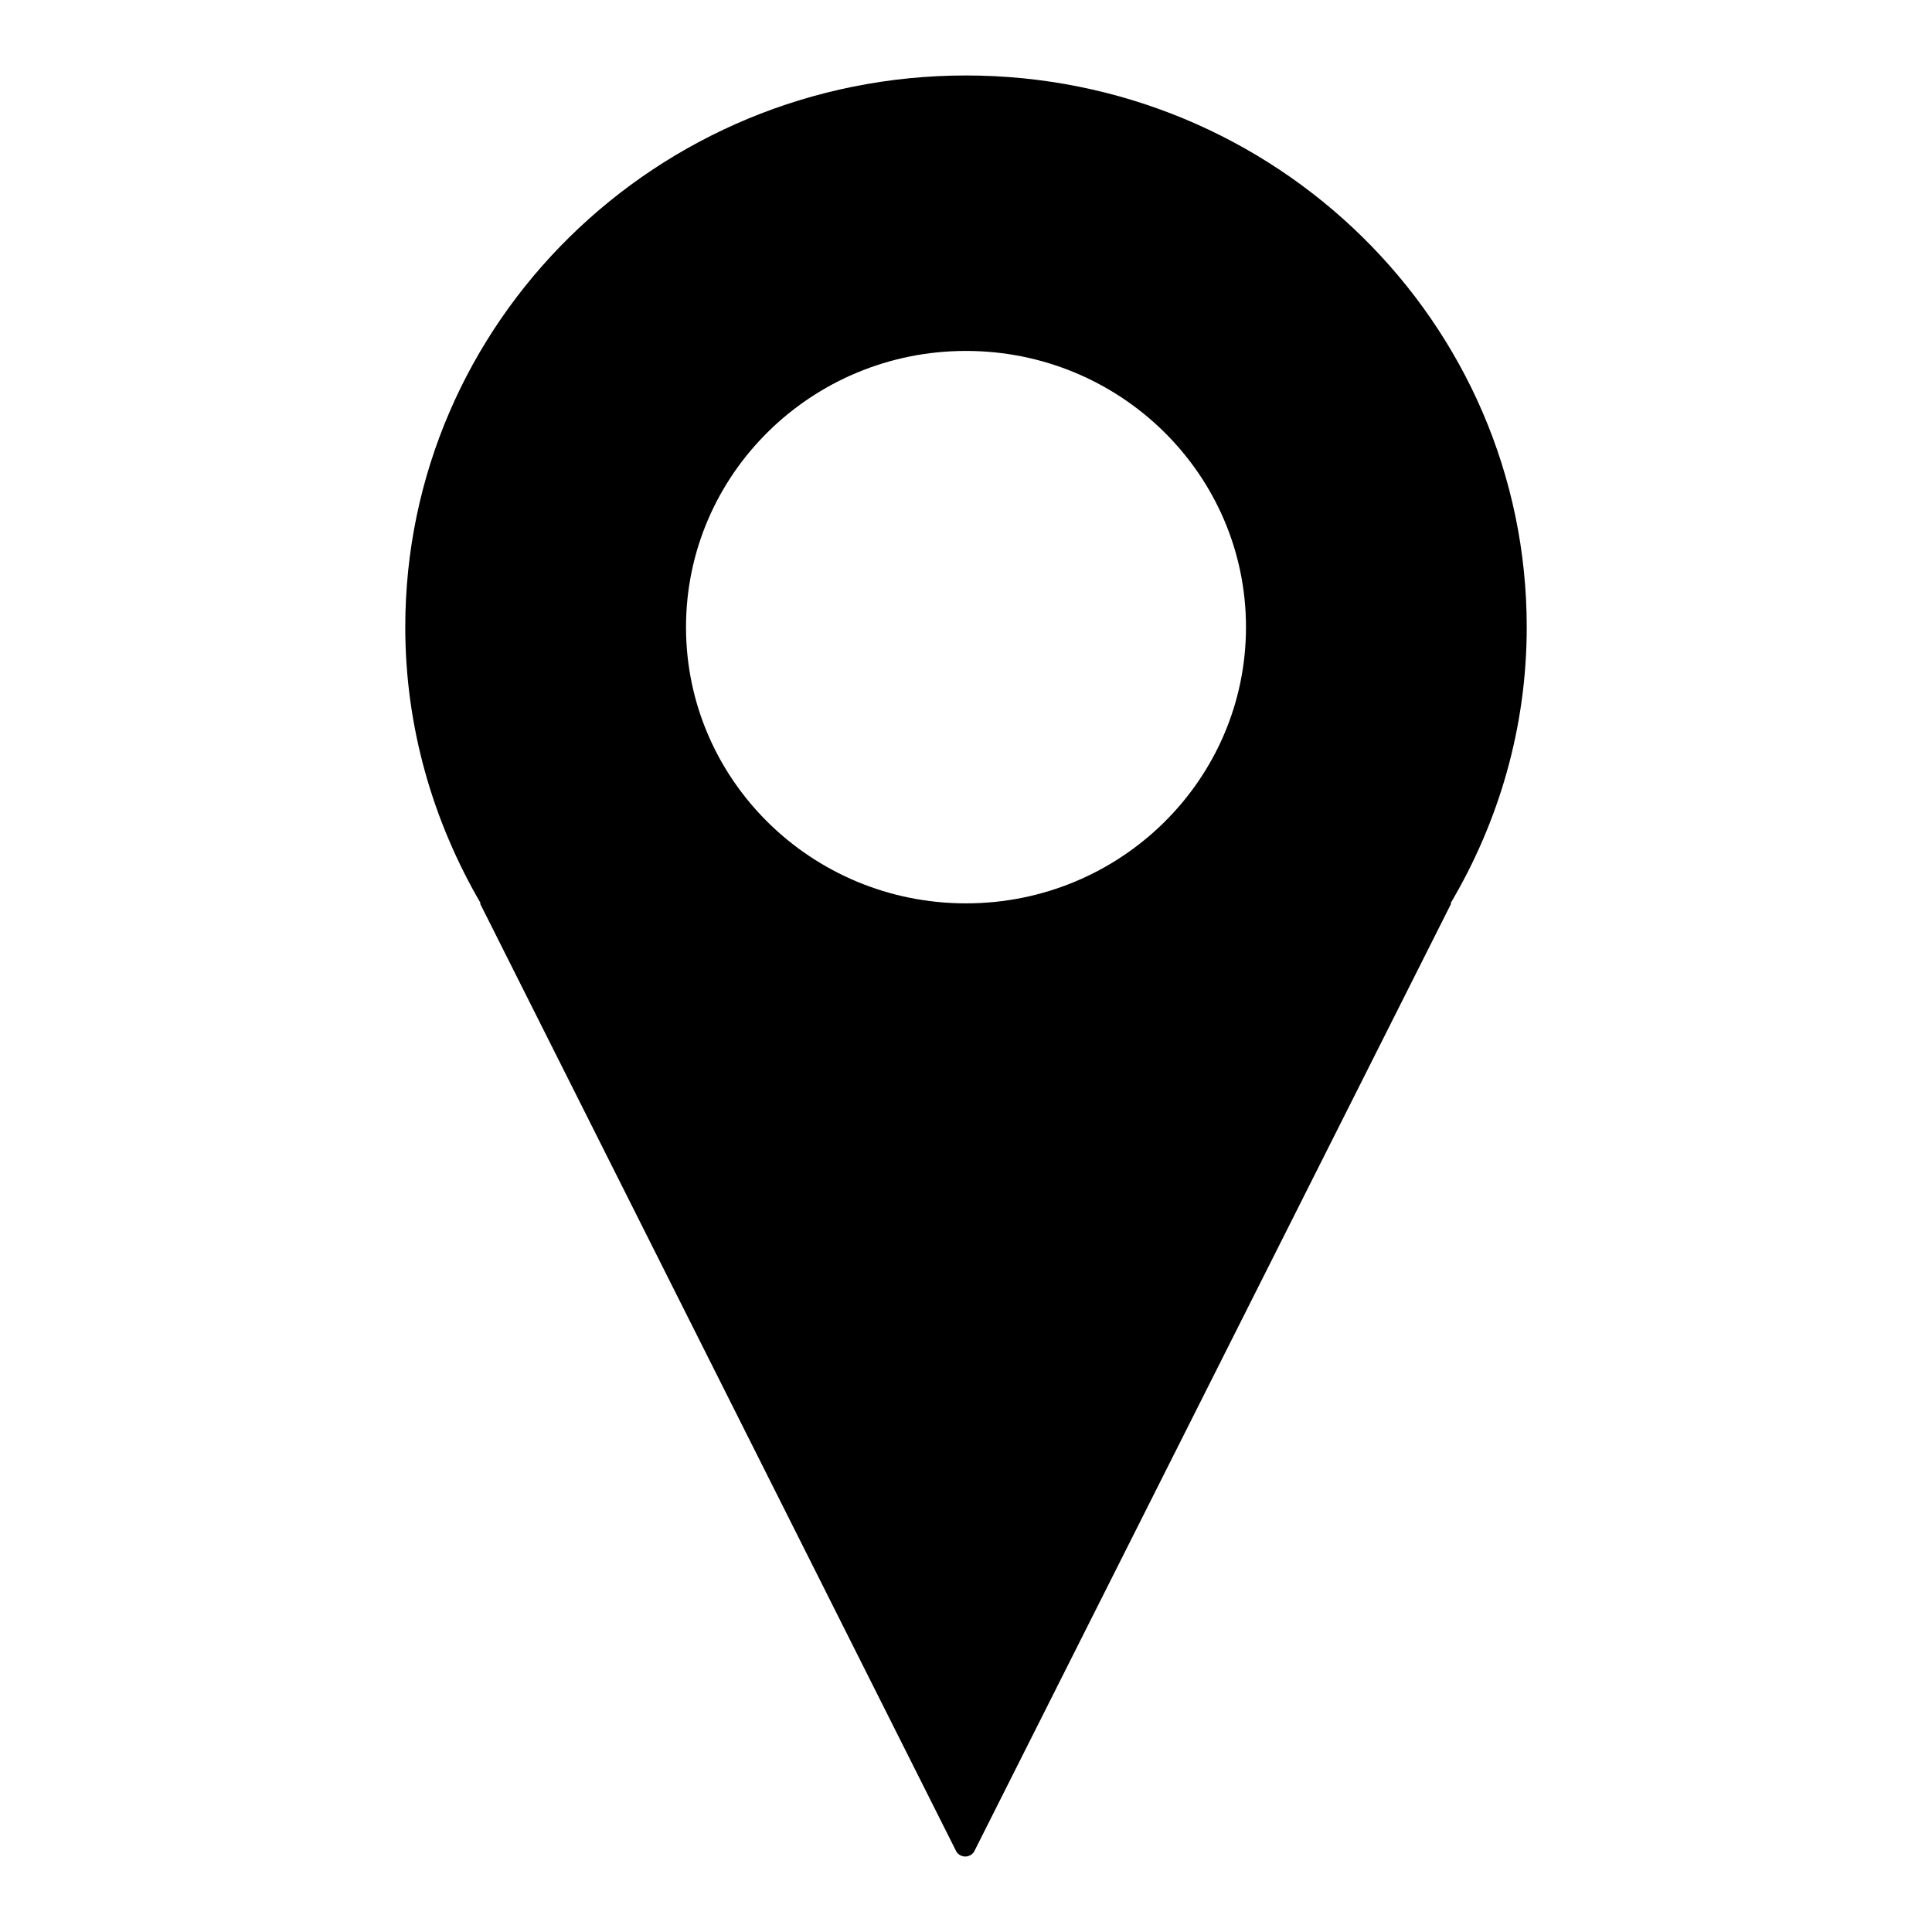 <?xml version="1.0" encoding="utf-8"?>
<!-- Svg Vector Icons : http://www.onlinewebfonts.com/icon -->
<!DOCTYPE svg PUBLIC "-//W3C//DTD SVG 1.1//EN" "http://www.w3.org/Graphics/SVG/1.1/DTD/svg11.dtd">
<svg version="1.1" xmlns="http://www.w3.org/2000/svg" xmlns:xlink="http://www.w3.org/1999/xlink" x="0px" y="0px" viewBox="0 0 256 256" enable-background="new 0 0 256 256" xml:space="preserve">
<g> <path fill="#000000" d="M202.3,83.1C202.3,42.7,169,10,128,10c-41,0-74.3,32.7-74.3,73.1c0,13.3,3.7,25.8,10,36.6h-0.1l63.1,125.6 c0.2,0.4,0.7,0.7,1.2,0.7c0.5,0,1-0.3,1.2-0.7l63.2-125.6h-0.1C198.6,108.9,202.3,96.4,202.3,83.1 M128,119.7 c-20.5,0-37.1-16.4-37.1-36.6c0-20.2,16.6-36.6,37.1-36.6c20.5,0,37.1,16.4,37.1,36.6C165.1,103.3,148.5,119.7,128,119.7"/></g>
</svg>